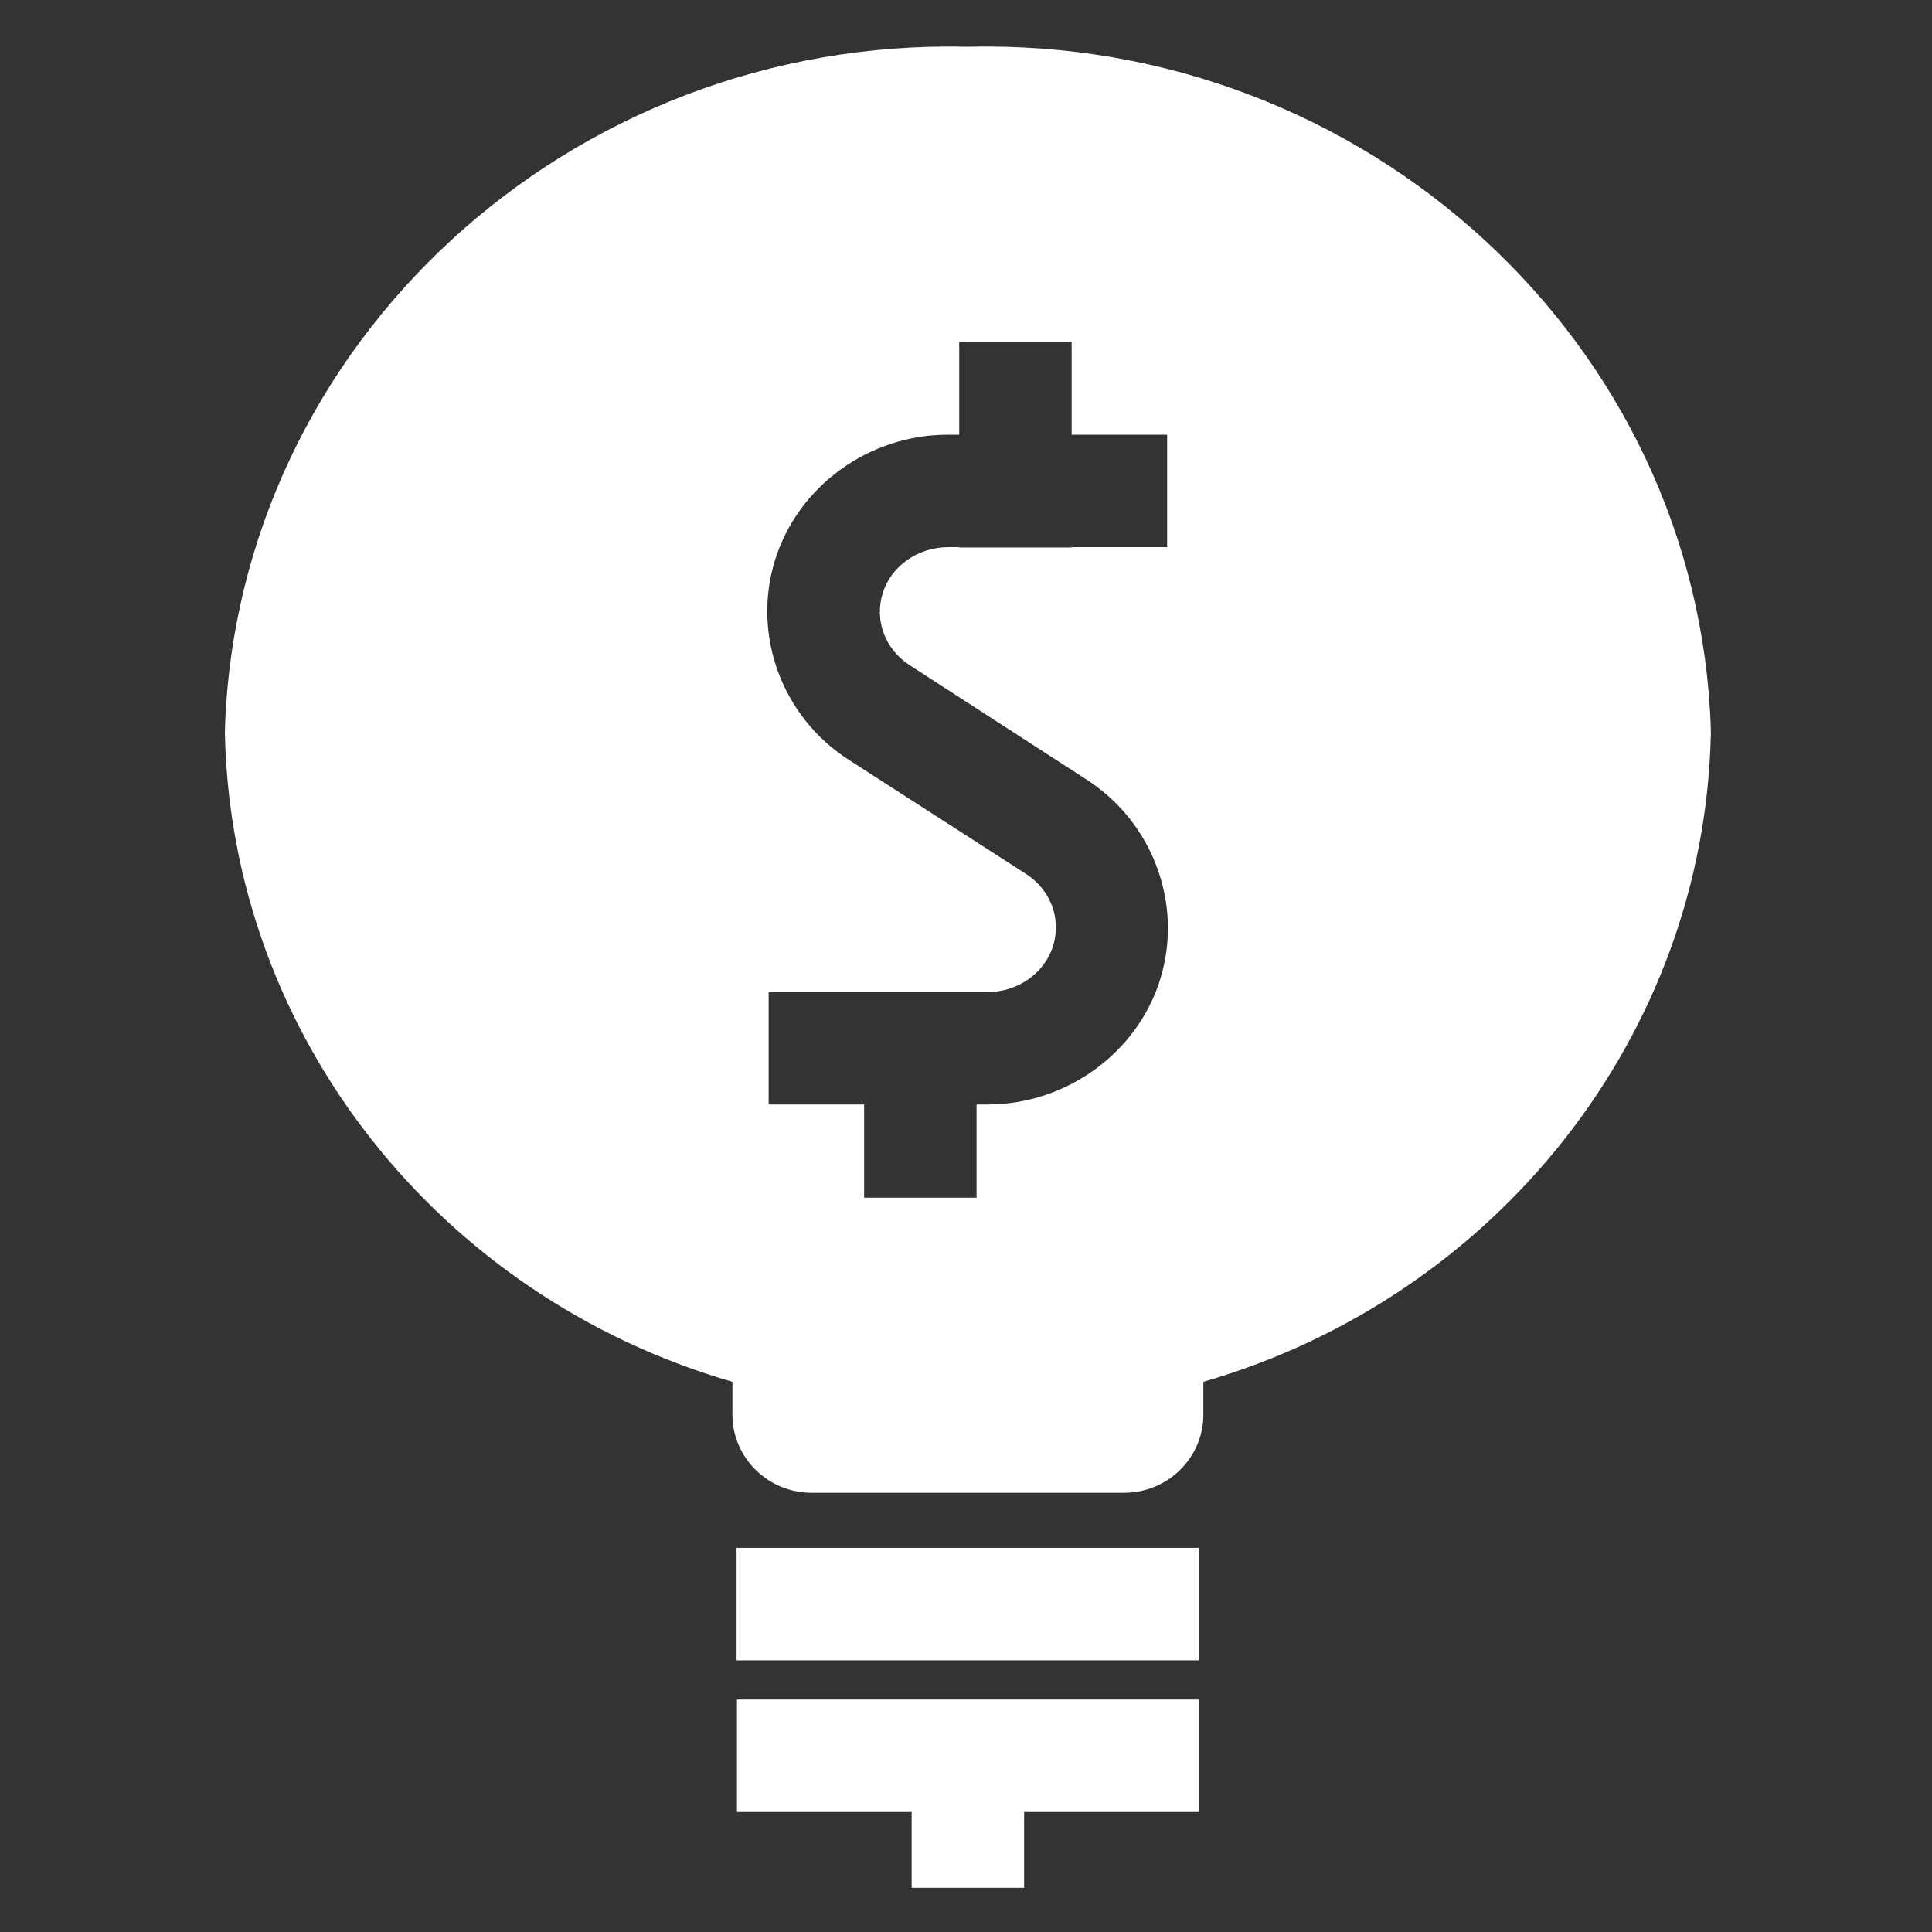 <?xml version="1.0" encoding="utf-8"?>
<!-- Generator: Adobe Illustrator 25.4.1, SVG Export Plug-In . SVG Version: 6.00 Build 0)  -->
<svg version="1.1" id="Layer_1" focusable="false" xmlns="http://www.w3.org/2000/svg" xmlns:xlink="http://www.w3.org/1999/xlink"
	 x="0px" y="0px" viewBox="0 0 512 512" style="enable-background:new 0 0 512 512;" xml:space="preserve">
<rect x="0" y="0" width="512" height="512" fill="#333333" stroke="none"/>
<style type="text/css">
	.st0{fill:#FFFFFF;}
</style>
<g>
	<path class="st0" d="M307.5,259.4c-6,19.6-24.9,33.3-45.8,33.3h-0.1h-2.8v24.7h-29.8v-24.7h-25.3v-29.8h58h0.1
		c8,0,15.1-5.1,17.3-12.3c2.2-7.2-0.7-14.8-7.2-19L225,201.4c-17.7-11.3-25.8-33.1-19.6-53c6.1-19.6,24.9-33.2,45.8-33.2h0.3h2.7
		V90.6h29.8v24.6h25.3V145h-25.3v0.1h-29.8V145h-2.8h-0.1c-8,0-15.2,5-17.4,12.3c-2.2,7.2,0.7,14.8,7.2,19l46.7,30.2
		C305.5,217.8,313.6,239.6,307.5,259.4 M453.4,193.6C450.3,90.9,361.9,9.8,256.5,12.4C151.2,9.8,62.7,90.9,59.6,193.6v0.3v0.3
		c1.6,79.8,56.5,149.4,134.5,172v8.7c0,11.4,9.4,20.7,21,20.7h82.8c11.6,0,21-9.3,21-20.7v-8.7c78-22.6,132.9-92.2,134.5-172v-0.3
		V193.6z"/>
	<polygon class="st0" points="271.4,450.4 241.6,450.4 195.3,450.4 195.3,480.2 241.6,480.2 241.6,500.3 271.4,500.3 271.4,480.2 
		317.8,480.2 317.8,450.4 	"/>
	<rect x="195.2" y="410.2" class="st0" width="122.5" height="29.8"/>
</g>
</svg>
